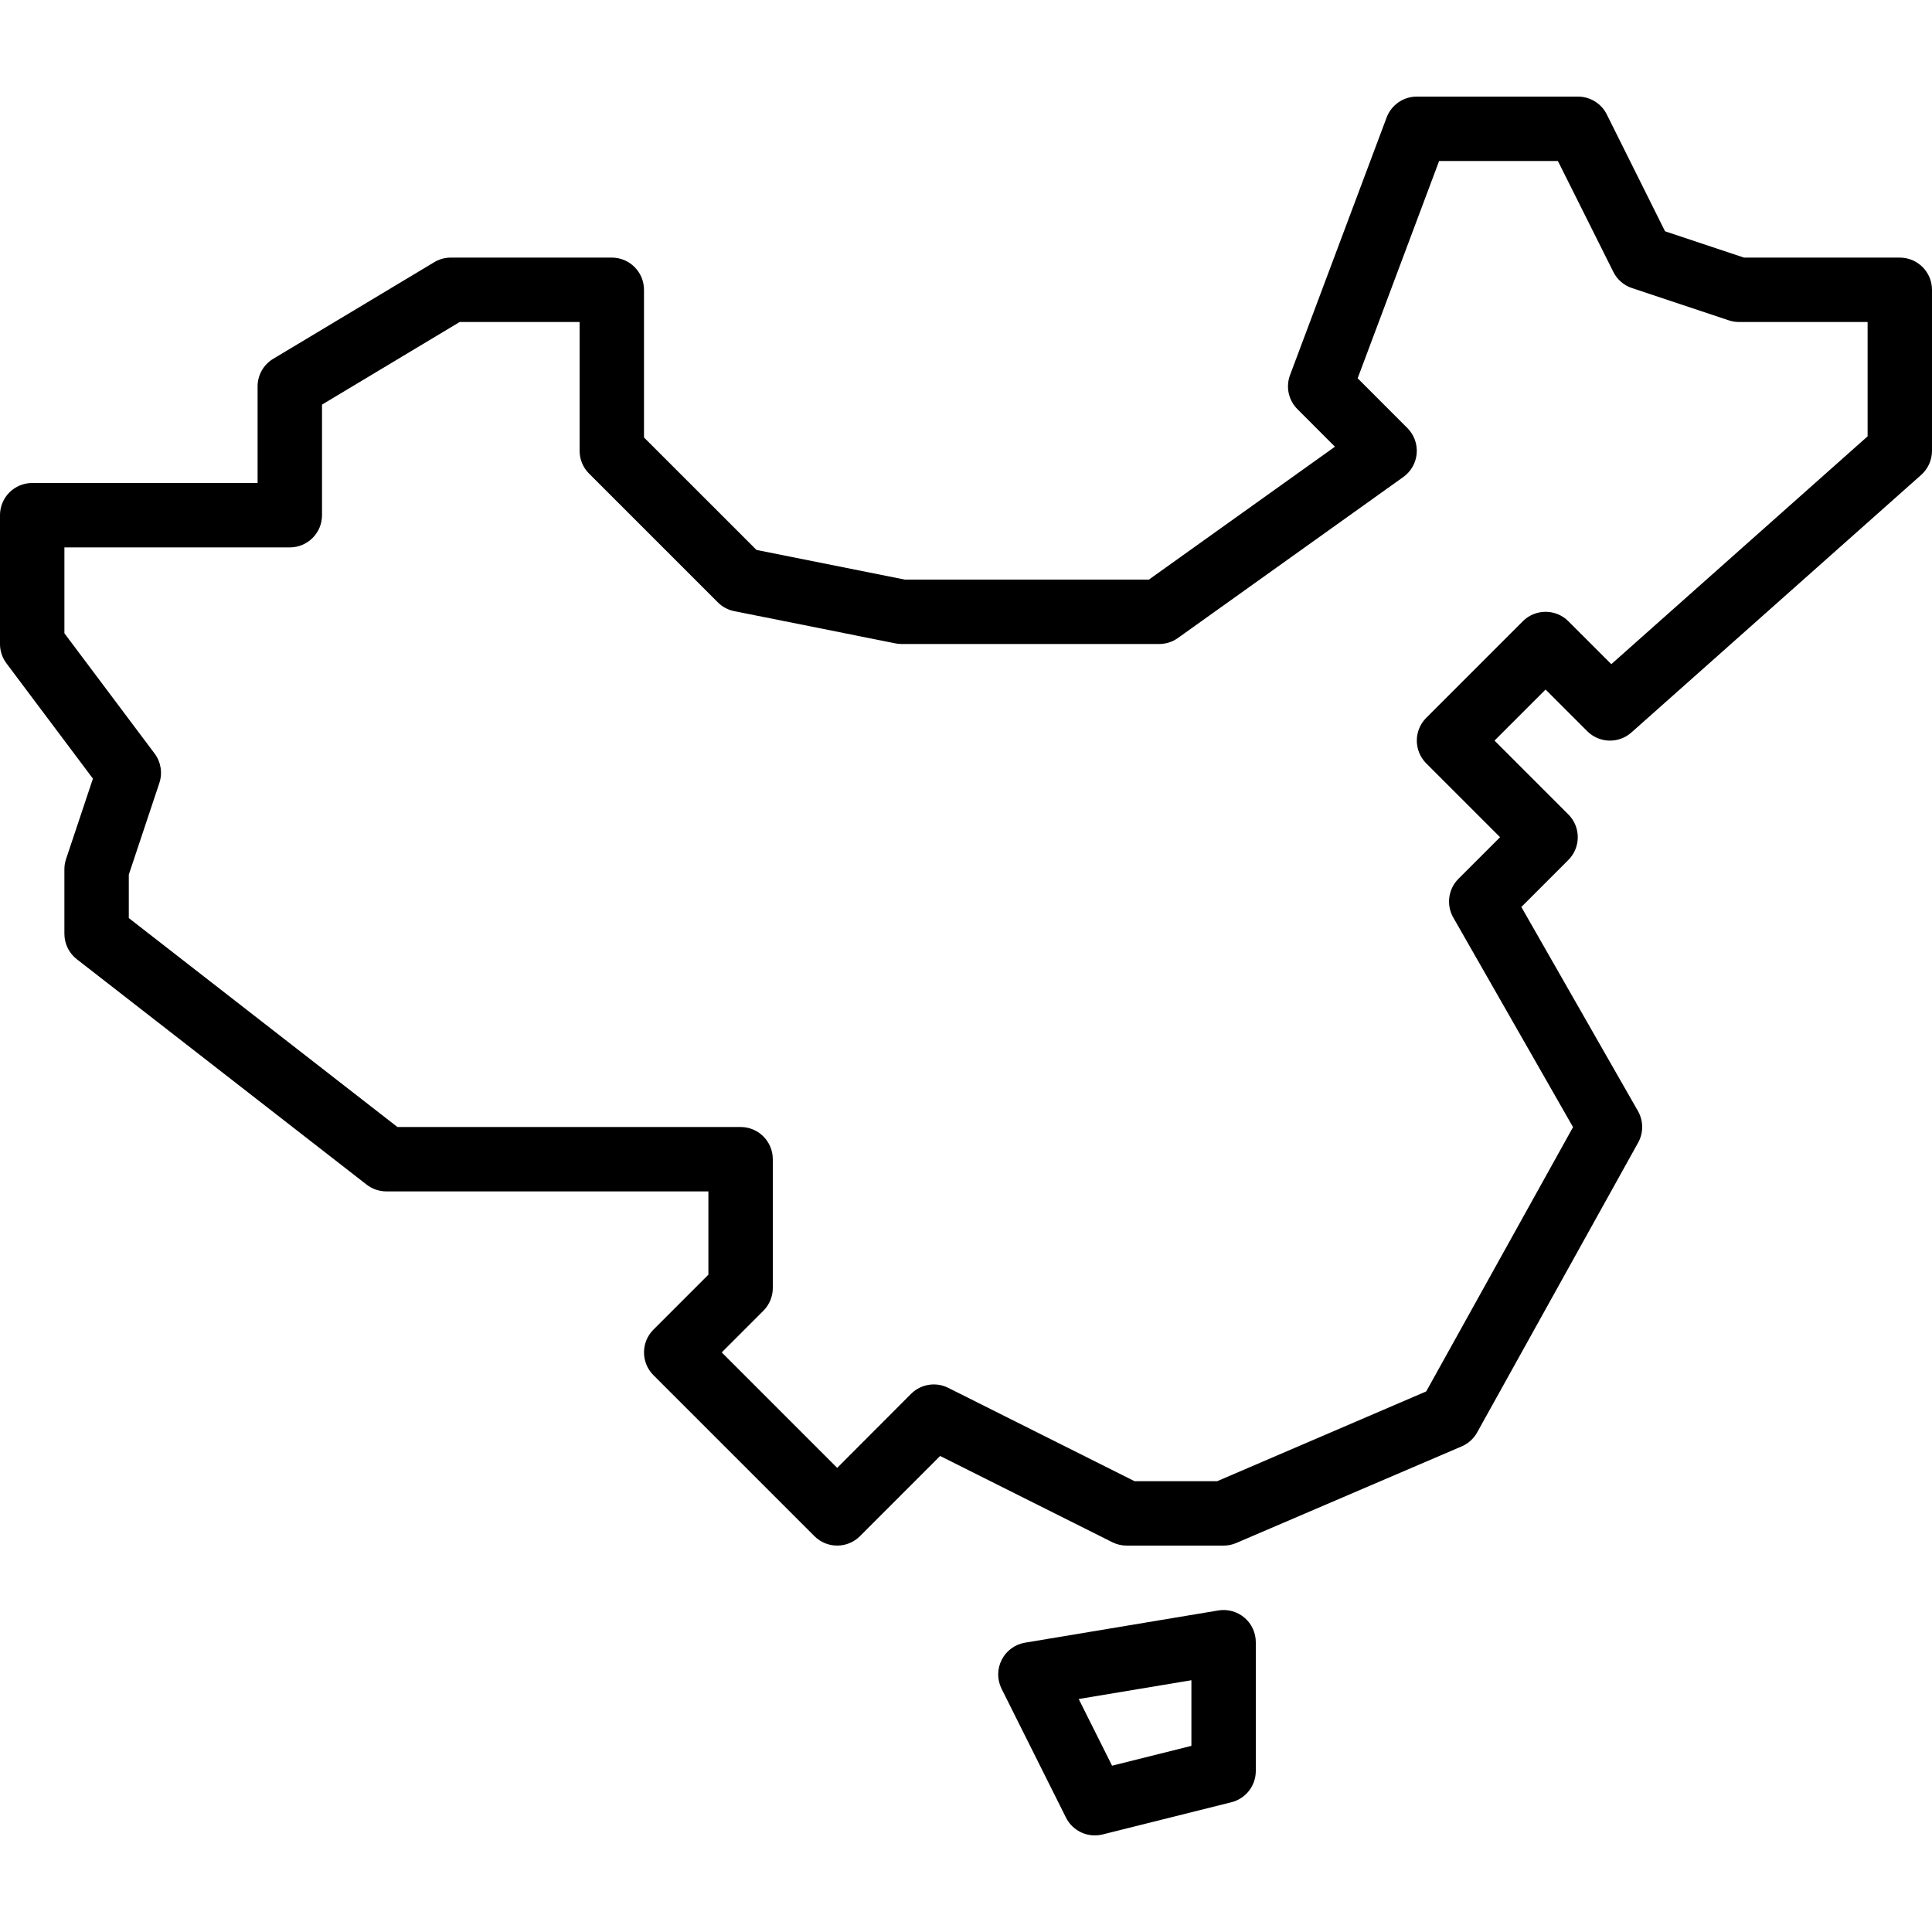 <?xml version="1.0" encoding="UTF-8"?> <svg xmlns="http://www.w3.org/2000/svg" height="480pt" viewBox="0 -24 480 480" width="480pt"> <path d="m472 40h-38.703l-19.625-6.543-14.473-29.031c-1.359-2.727-4.152-4.441-7.199-4.426h-40c-3.336-.004-6.324 2.066-7.496 5.191l-24 64c-1.098 2.938-.379 6.25 1.84 8.465l9.32 9.328-46.223 33.016h-60.641l-36.848-7.367-27.953-27.945v-36.688c0-4.418-3.582-8-8-8h-40c-1.453 0-2.875.395-4.121 1.145l-40 24c-2.406 1.445-3.879 4.047-3.879 6.855v24h-56c-4.418 0-8 3.582-8 8v32c0 1.73.562 3.414 1.602 4.801l21.488 28.648-6.684 20c-.273.82-.41 1.684-.406 2.551v16c0 2.469 1.137 4.805 3.09 6.32l72 56c1.402 1.09 3.133 1.68 4.91 1.68h80v20.688l-13.656 13.656c-3.121 3.125-3.121 8.188 0 11.312l40 40c3.125 3.121 8.188 3.121 11.312 0l19.918-19.922 42.852 21.465c1.113.539 2.336.816 3.574.801h24c1.082.004 2.156-.219 3.152-.648l56-24c1.629-.695 2.977-1.914 3.84-3.465l40-72c1.359-2.445 1.34-5.426-.047-7.855l-28.969-50.695 11.68-11.68c3.121-3.125 3.121-8.188 0-11.312l-18.344-18.344 12.688-12.688 10.344 10.344c2.996 3 7.809 3.145 10.977.328l72-64c1.707-1.52 2.684-3.699 2.68-5.984v-40c0-4.418-3.582-8-8-8zm-8 44.406-63.672 56.602-10.672-10.664c-3.125-3.121-8.188-3.121-11.312 0l-24 24c-3.121 3.125-3.121 8.188 0 11.312l18.344 18.344-10.344 10.344c-2.539 2.547-3.066 6.473-1.289 9.602l29.762 52.086-36.48 65.664-51.938 22.305h-20.512l-46.312-23.199c-3.078-1.539-6.797-.934-9.23 1.504l-18.344 18.383-28.688-28.688 10.344-10.344c1.5-1.5 2.344-3.535 2.344-5.656v-32c0-4.418-3.582-8-8-8h-85.258l-66.742-51.91v-10.793l7.594-22.77c.828-2.488.383-5.227-1.195-7.328l-22.398-29.863v-21.336h56c4.418 0 8-3.582 8-8v-27.473l34.215-20.527h29.785v32c0 2.121.844 4.156 2.344 5.656l32 32c1.113 1.117 2.539 1.879 4.09 2.184l40 8c.516.109 1.039.164 1.566.16h64c1.668 0 3.293-.52 4.648-1.488l56-40c1.914-1.367 3.129-3.508 3.324-5.852.195-2.344-.652-4.652-2.316-6.316l-12.352-12.359 20.238-53.984h29.512l13.785 27.574c.953 1.895 2.617 3.336 4.633 4l24 8c.812.277 1.668.422 2.527.426h32zm0 0"></path> <path d="m272 432c.656 0 1.309-.082 1.945-.238l32-8c3.559-.895 6.055-4.094 6.055-7.762v-32c0-2.352-1.035-4.586-2.832-6.105s-4.168-2.172-6.488-1.781l-48 8c-2.504.418-4.66 1.996-5.809 4.258-1.152 2.262-1.164 4.934-.031 7.203l16 32c1.355 2.715 4.129 4.426 7.16 4.426zm24-38.551v16.305l-19.711 4.926-8.289-16.566zm0 0"></path> </svg> 
